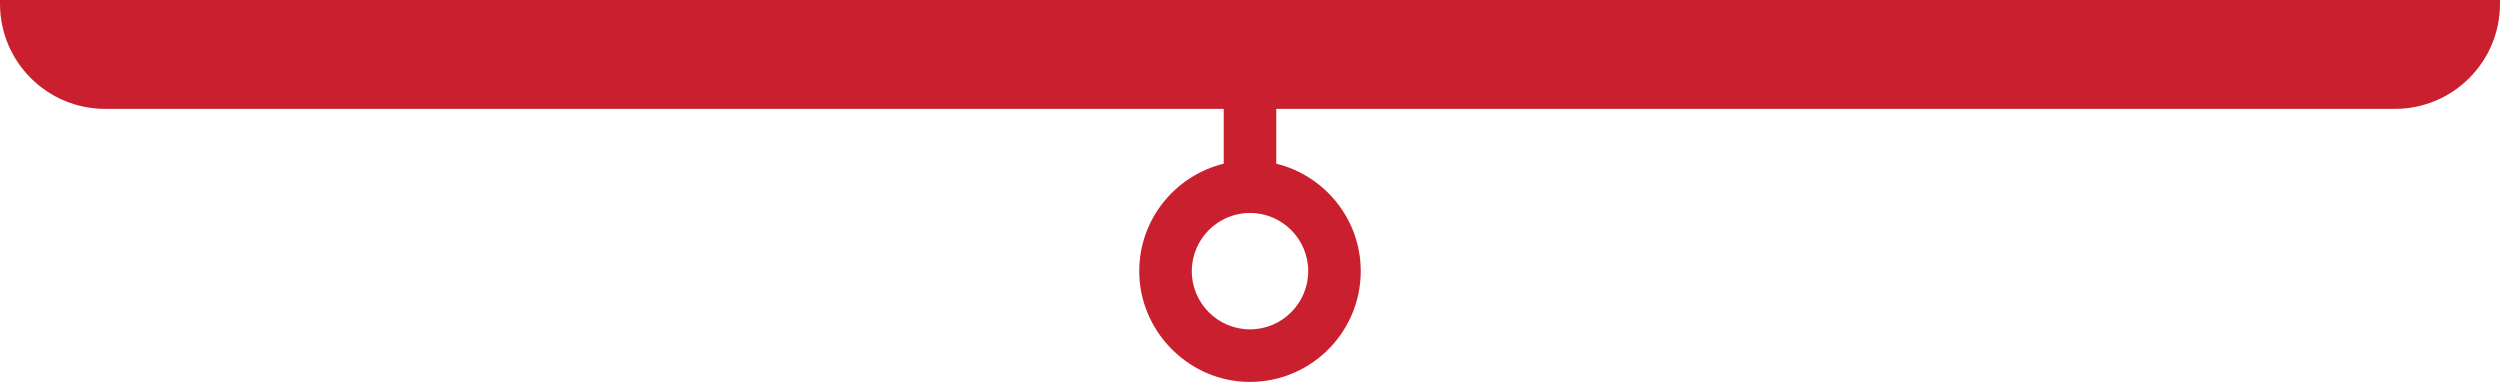<?xml version="1.0" encoding="UTF-8"?><svg id="Layer_1" xmlns="http://www.w3.org/2000/svg" viewBox="0 0 475.804 72.684"><defs><style>.cls-1{fill:#ca1f2f;}</style></defs><path class="cls-1" d="M0,0v.72c0,11.046,8.954,20,20,20h212.901v10.432c-9.31,2.278-16.224,10.735-16.076,20.771.162,10.942,8.949,20.119,19.875,20.729,12.166.678,22.28-9.025,22.28-21.045,0-9.897-6.866-18.201-16.079-20.454v-10.431h212.902c11.046,0,20-8.954,20-20v-.72H0ZM248.981,51.606c0,6.109-4.97,11.079-11.079,11.079s-11.078-4.97-11.078-11.079,4.97-11.079,11.078-11.079,11.079,4.97,11.079,11.079Z"/></svg>